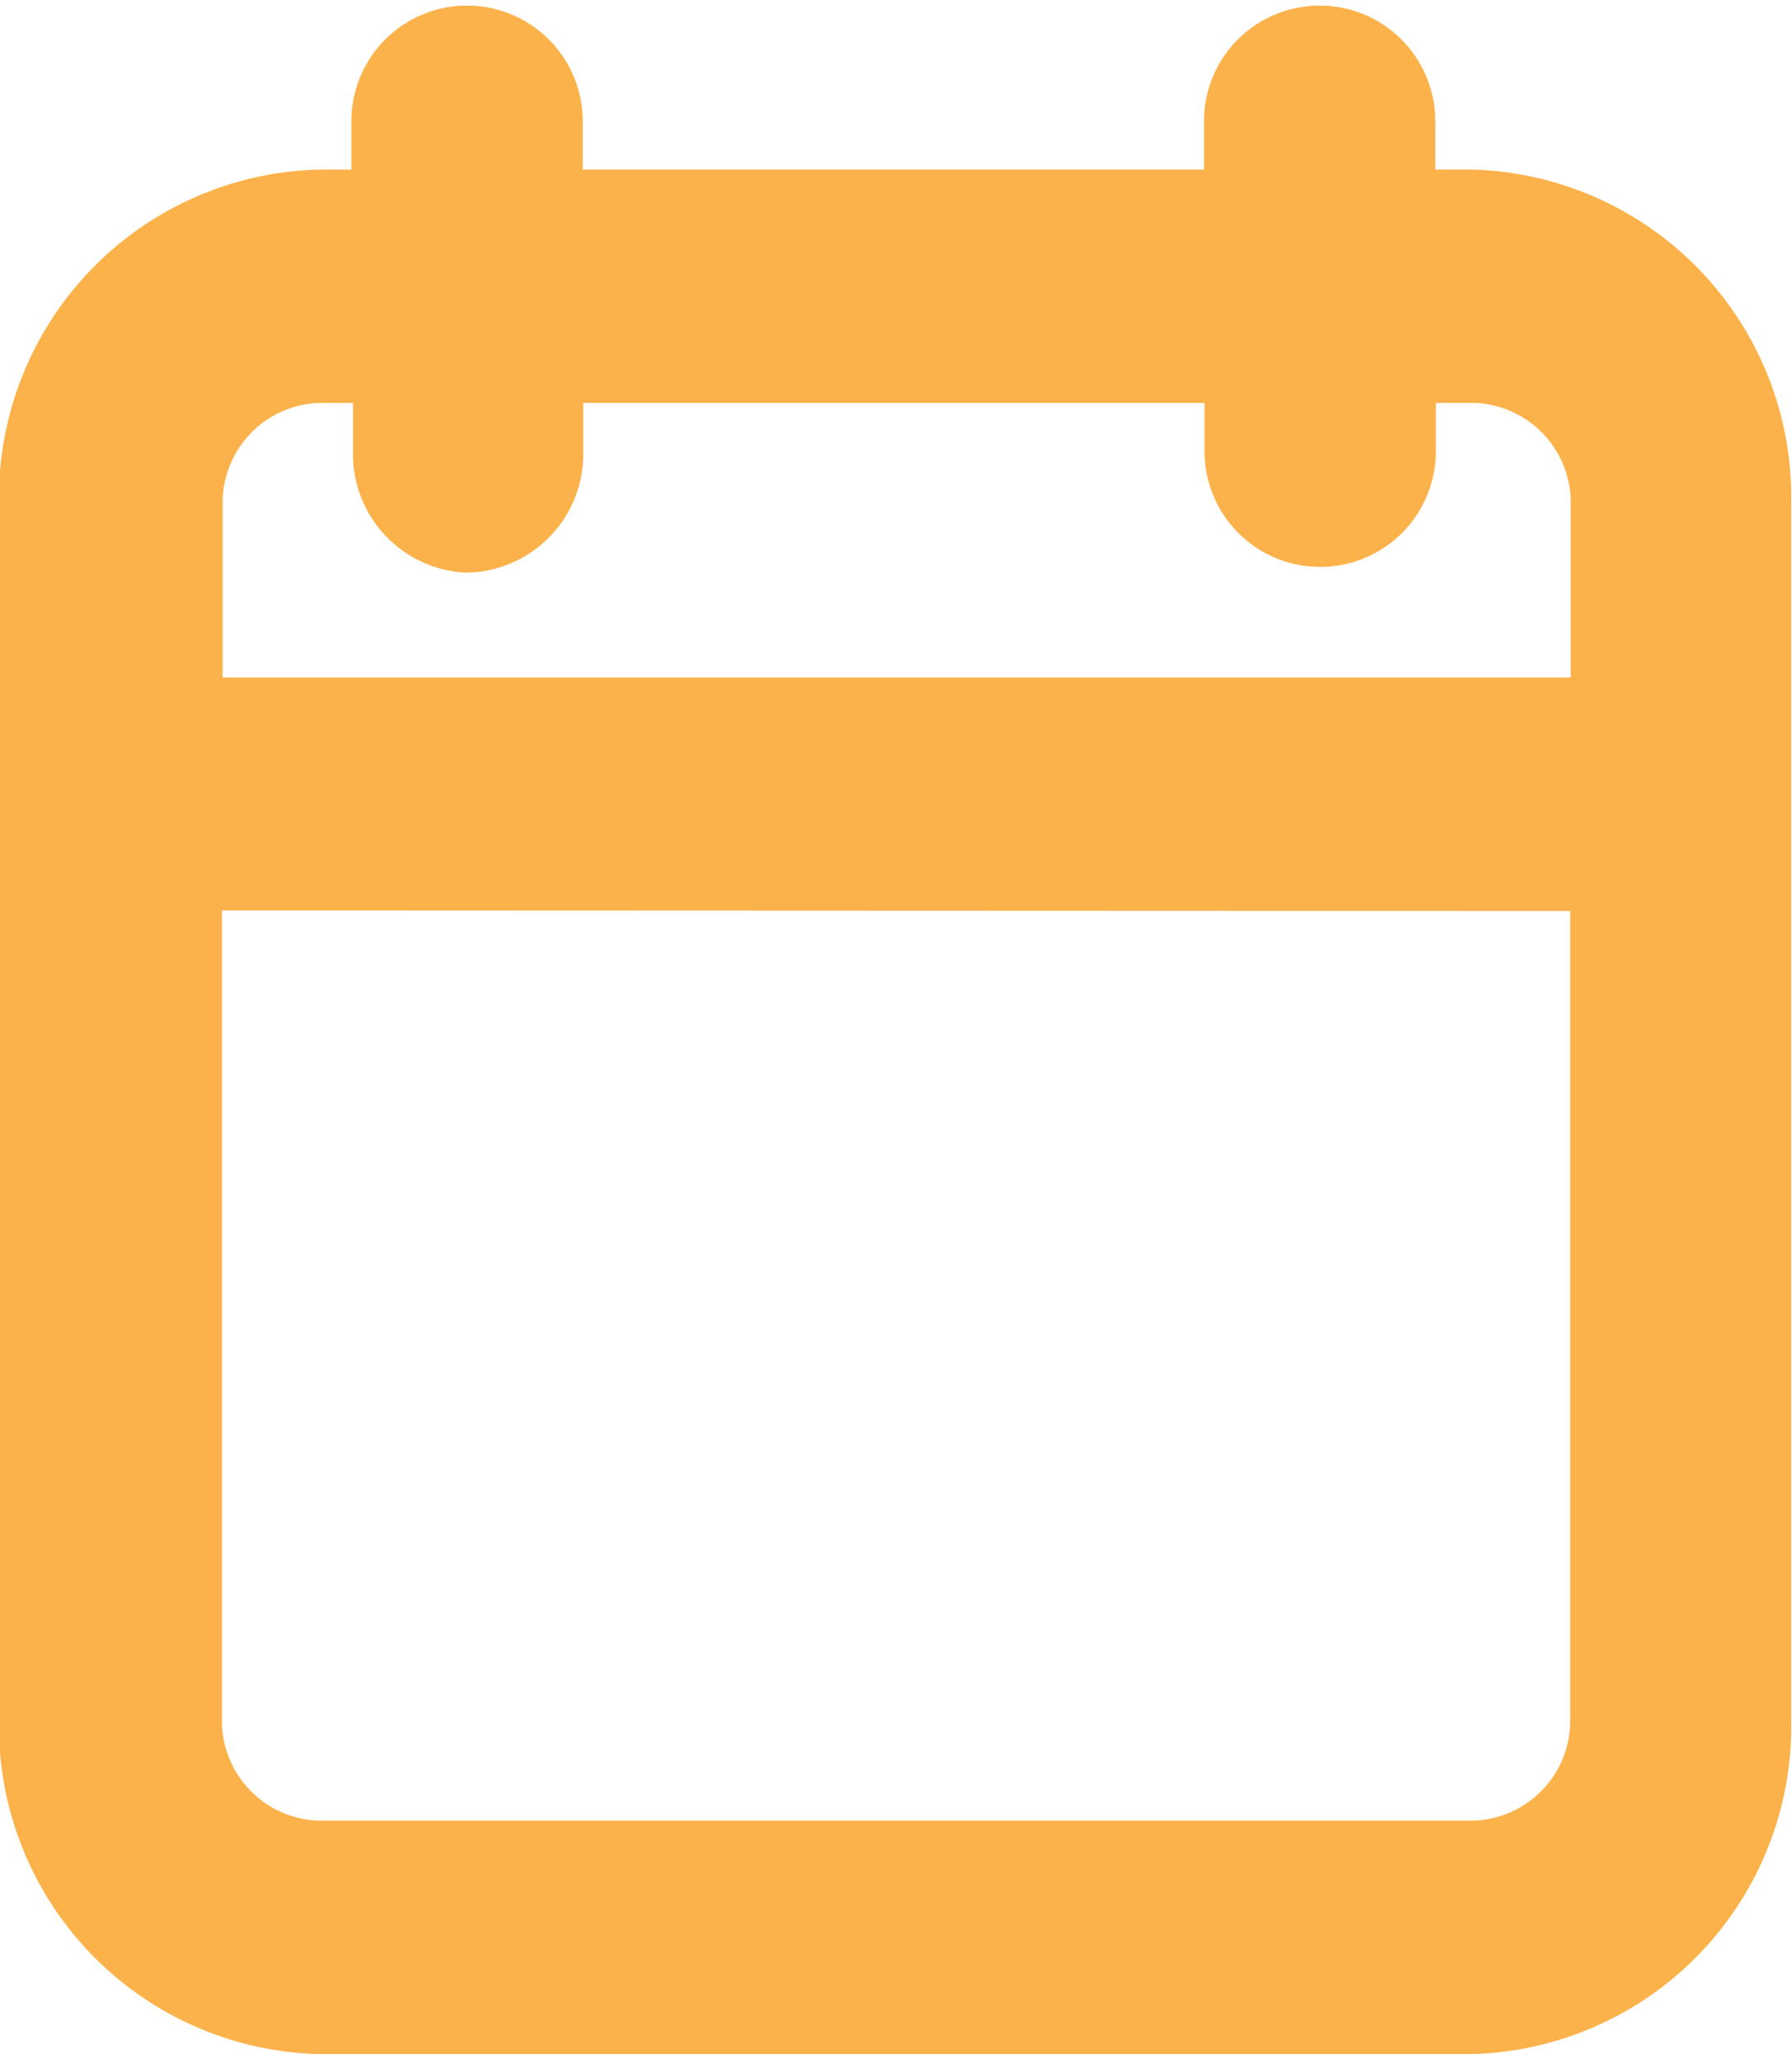 <svg xmlns="http://www.w3.org/2000/svg" width="13.168" height="15.091" viewBox="0 0 13.168 15.091"><path d="M5473.644,2694.257h-.277v-.355a.849.849,0,1,0-1.7,0v.355h-4.565v-.355a.849.849,0,1,0-1.7,0v.355h-.243a2.411,2.411,0,0,0-2.346,2.466v8.913a2.411,2.411,0,0,0,2.346,2.466h8.478a2.41,2.41,0,0,0,2.345-2.466v-8.913A2.41,2.41,0,0,0,5473.644,2694.257Zm.714,5.447v5.932a.734.734,0,0,1-.714.751h-8.478a.734.734,0,0,1-.715-.751V2699.7Zm-8.1-2.486a.872.872,0,0,0,.848-.892v-.355h4.565v.355a.849.849,0,1,0,1.7,0v-.355h.277a.734.734,0,0,1,.714.751v1.267h-9.906v-1.267a.734.734,0,0,1,.715-.751h.243v.355A.872.872,0,0,0,5466.258,2697.219Z" transform="translate(-5462.82 -2693.011)" fill="#fcb24a"/></svg>